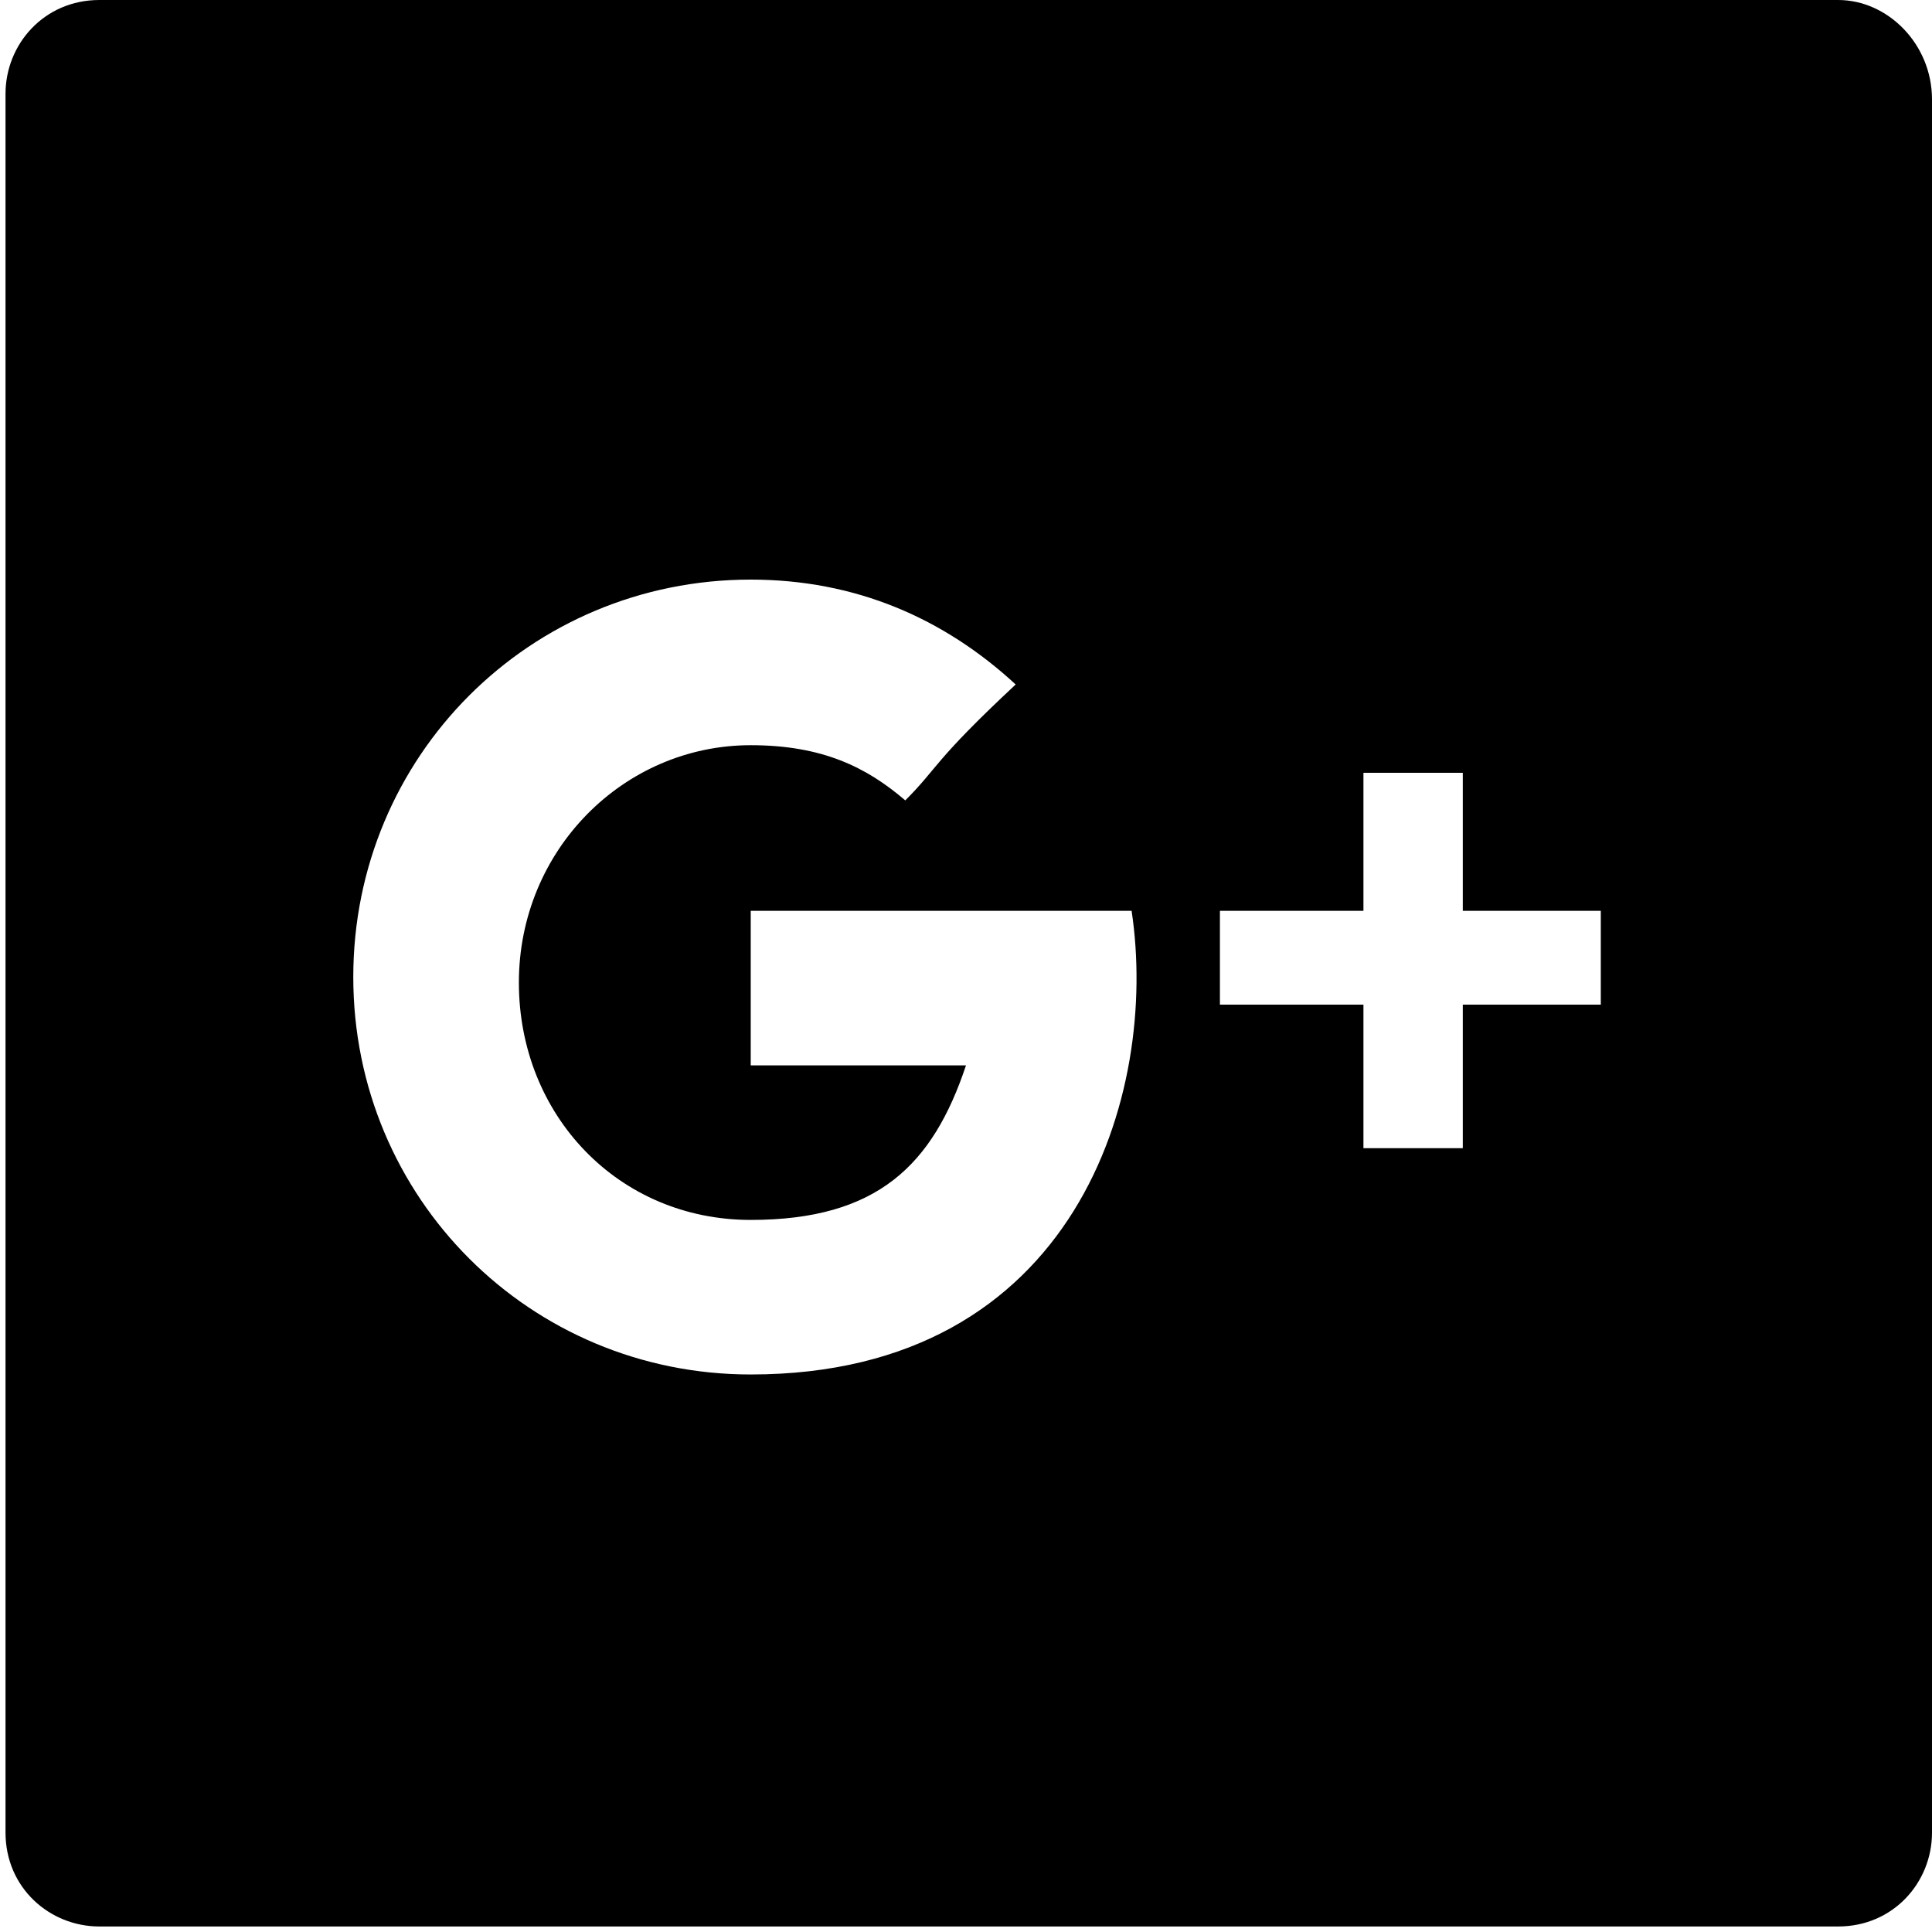 <?xml version="1.0" encoding="utf-8"?>
<!-- Generator: Adobe Illustrator 18.1.1, SVG Export Plug-In . SVG Version: 6.00 Build 0)  -->
<svg version="1.1" id="Ebene_1" xmlns="http://www.w3.org/2000/svg" xmlns:xlink="http://www.w3.org/1999/xlink" x="0px" y="0px"
	 viewBox="162.5 -5.5 35 35" enable-background="new 162.5 -5.5 35 35" xml:space="preserve">
<path d="M195.8-5.5h-31.5c-1,0-1.7,0.8-1.7,1.7v31.5c0,1,0.8,1.7,1.7,1.7h31.5c1,0,1.7-0.8,1.7-1.7V-3.7
	C197.5-4.7,196.7-5.5,195.8-5.5z M176.1,19.4c-4,0-7.2-3.2-7.2-7.2c0-4,3.2-7.2,7.2-7.2c1.9,0,3.5,0.7,4.8,1.9
	c-1.5,1.4-1.4,1.5-2,2.1c-0.7-0.6-1.5-1-2.8-1c-2.3,0-4.2,1.9-4.2,4.3c0,2.4,1.8,4.3,4.2,4.3c2.3,0,3.3-1,3.9-2.8
	c-1.1,0-3.9,0-3.9,0v-2.8h6.9C183.5,14.3,182,19.4,176.1,19.4z M191.5,12.7H189v2.6h-1.8v-2.6h-2.6V11h2.6V8.5h1.8V11h2.5V12.7z"/>
</svg>
